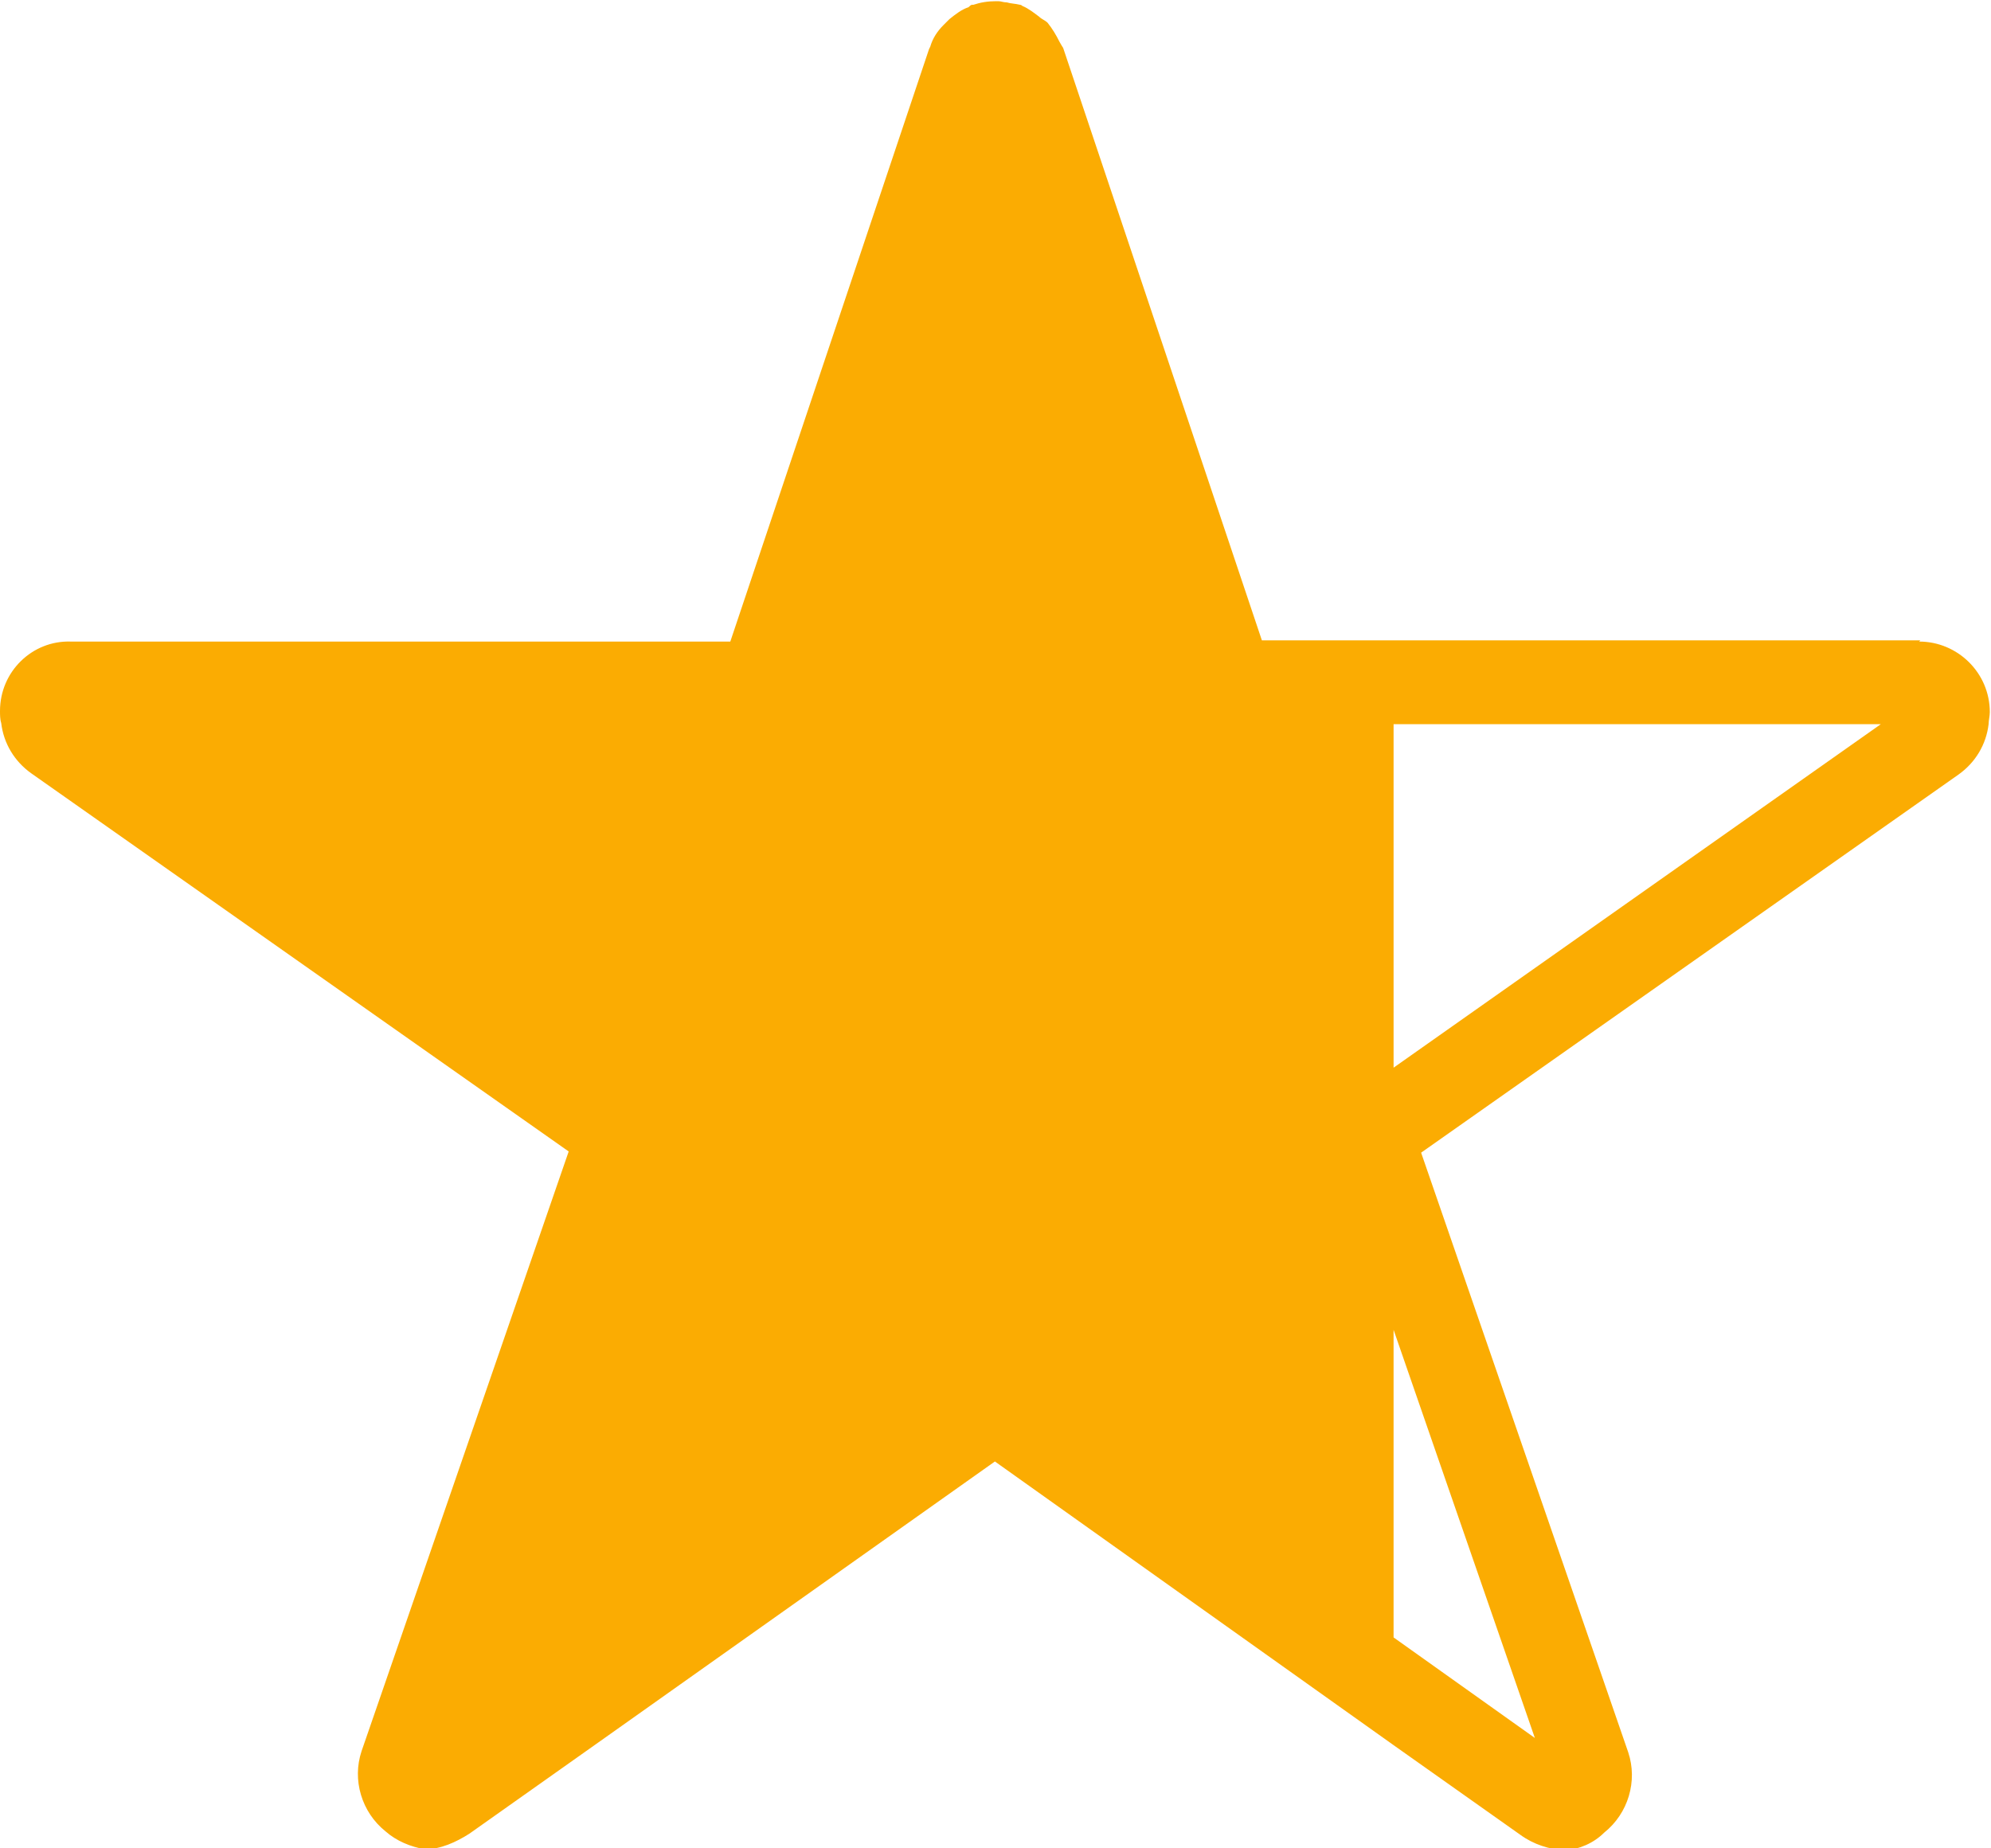 <?xml version="1.0" encoding="UTF-8"?><svg id="Ebene_1" xmlns="http://www.w3.org/2000/svg" viewBox="0 0 16.63 15.44"><path d="M16.04,5.35h-5.5L8.88.4s-.02-.03-.03-.05c-.03-.06-.06-.11-.1-.16-.02-.02-.05-.03-.07-.05-.04-.03-.09-.07-.14-.09,0,0-.01-.01-.02-.01-.04-.01-.08-.01-.11-.02-.03,0-.05-.01-.07-.01,0,0-.01,0-.02,0-.07,0-.13.01-.19.03,0,0,0,0-.01,0-.01,0-.02.01-.03.02-.06.02-.11.06-.16.1-.02.02-.03.03-.05.05-.05.05-.09.11-.11.18,0,0,0,0-.01.02l-1.66,4.95H.59C.27,5.35,0,5.61,0,5.94c0,.03,0,.07.01.1.02.17.11.32.25.42l4.49,3.16-1.73,5.01c-.08.24,0,.51.2.67.09.08.21.13.33.15.13,0,.26-.06.37-.13l1.06-.75h0s3.33-2.36,3.33-2.36l3.33,2.37h0s1.06.75,1.06.75c.11.08.24.12.37.13.12-.01.24-.06.33-.15.2-.16.28-.43.2-.67l-1.73-5.01,4.49-3.16c.14-.1.23-.25.25-.42,0-.03.01-.07.01-.1,0-.33-.27-.59-.59-.59ZM12.82,14.52l-1.18-.84v-2.57l1.18,3.41ZM11.64,8.92v-2.87h4.07s-4.07,2.87-4.07,2.87Z" style="fill:#fbac02;"/></svg>